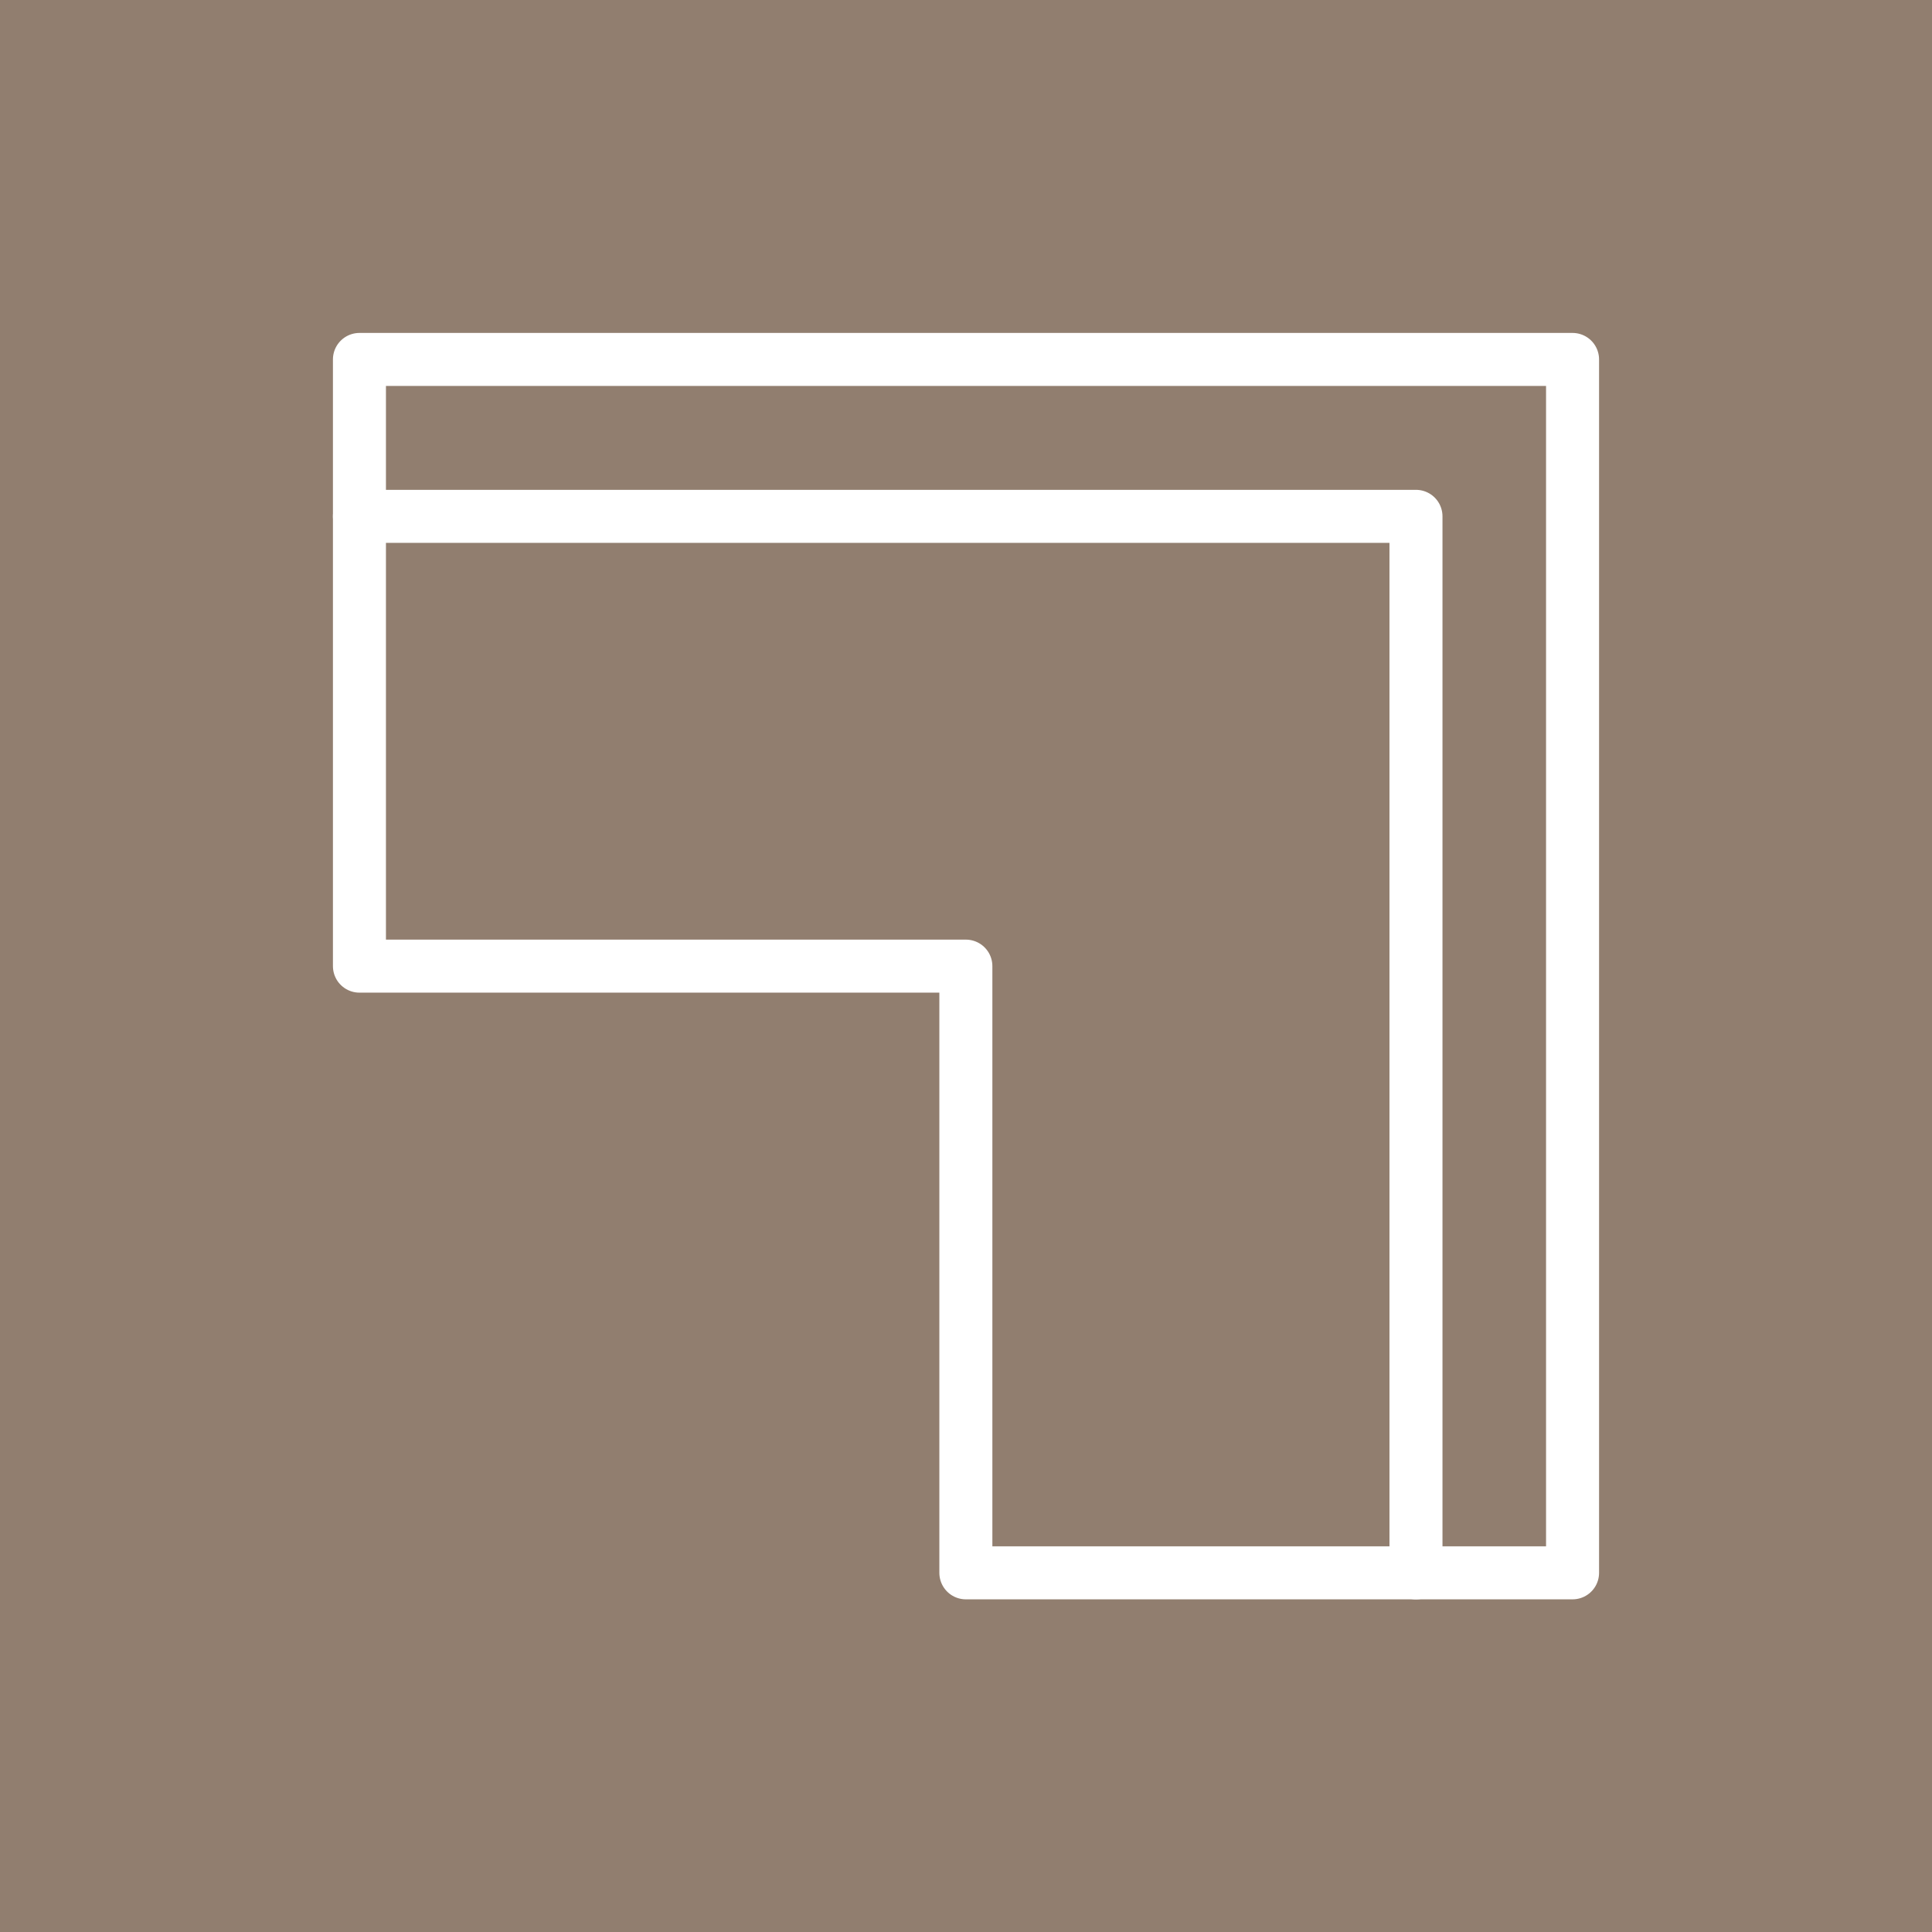 <svg width="43" height="43" viewBox="0 0 43 43" fill="none" xmlns="http://www.w3.org/2000/svg">
<rect width="43" height="43" fill="#917E6F"/>
<path d="M35 35.006V8H8V21.503H21.497V35.006H35Z" stroke="white" stroke-width="1.18" stroke-linecap="round" stroke-linejoin="round"/>
<path d="M31.515 35.007V11.492H8" stroke="white" stroke-width="1.18" stroke-linecap="round" stroke-linejoin="round"/>
</svg>

